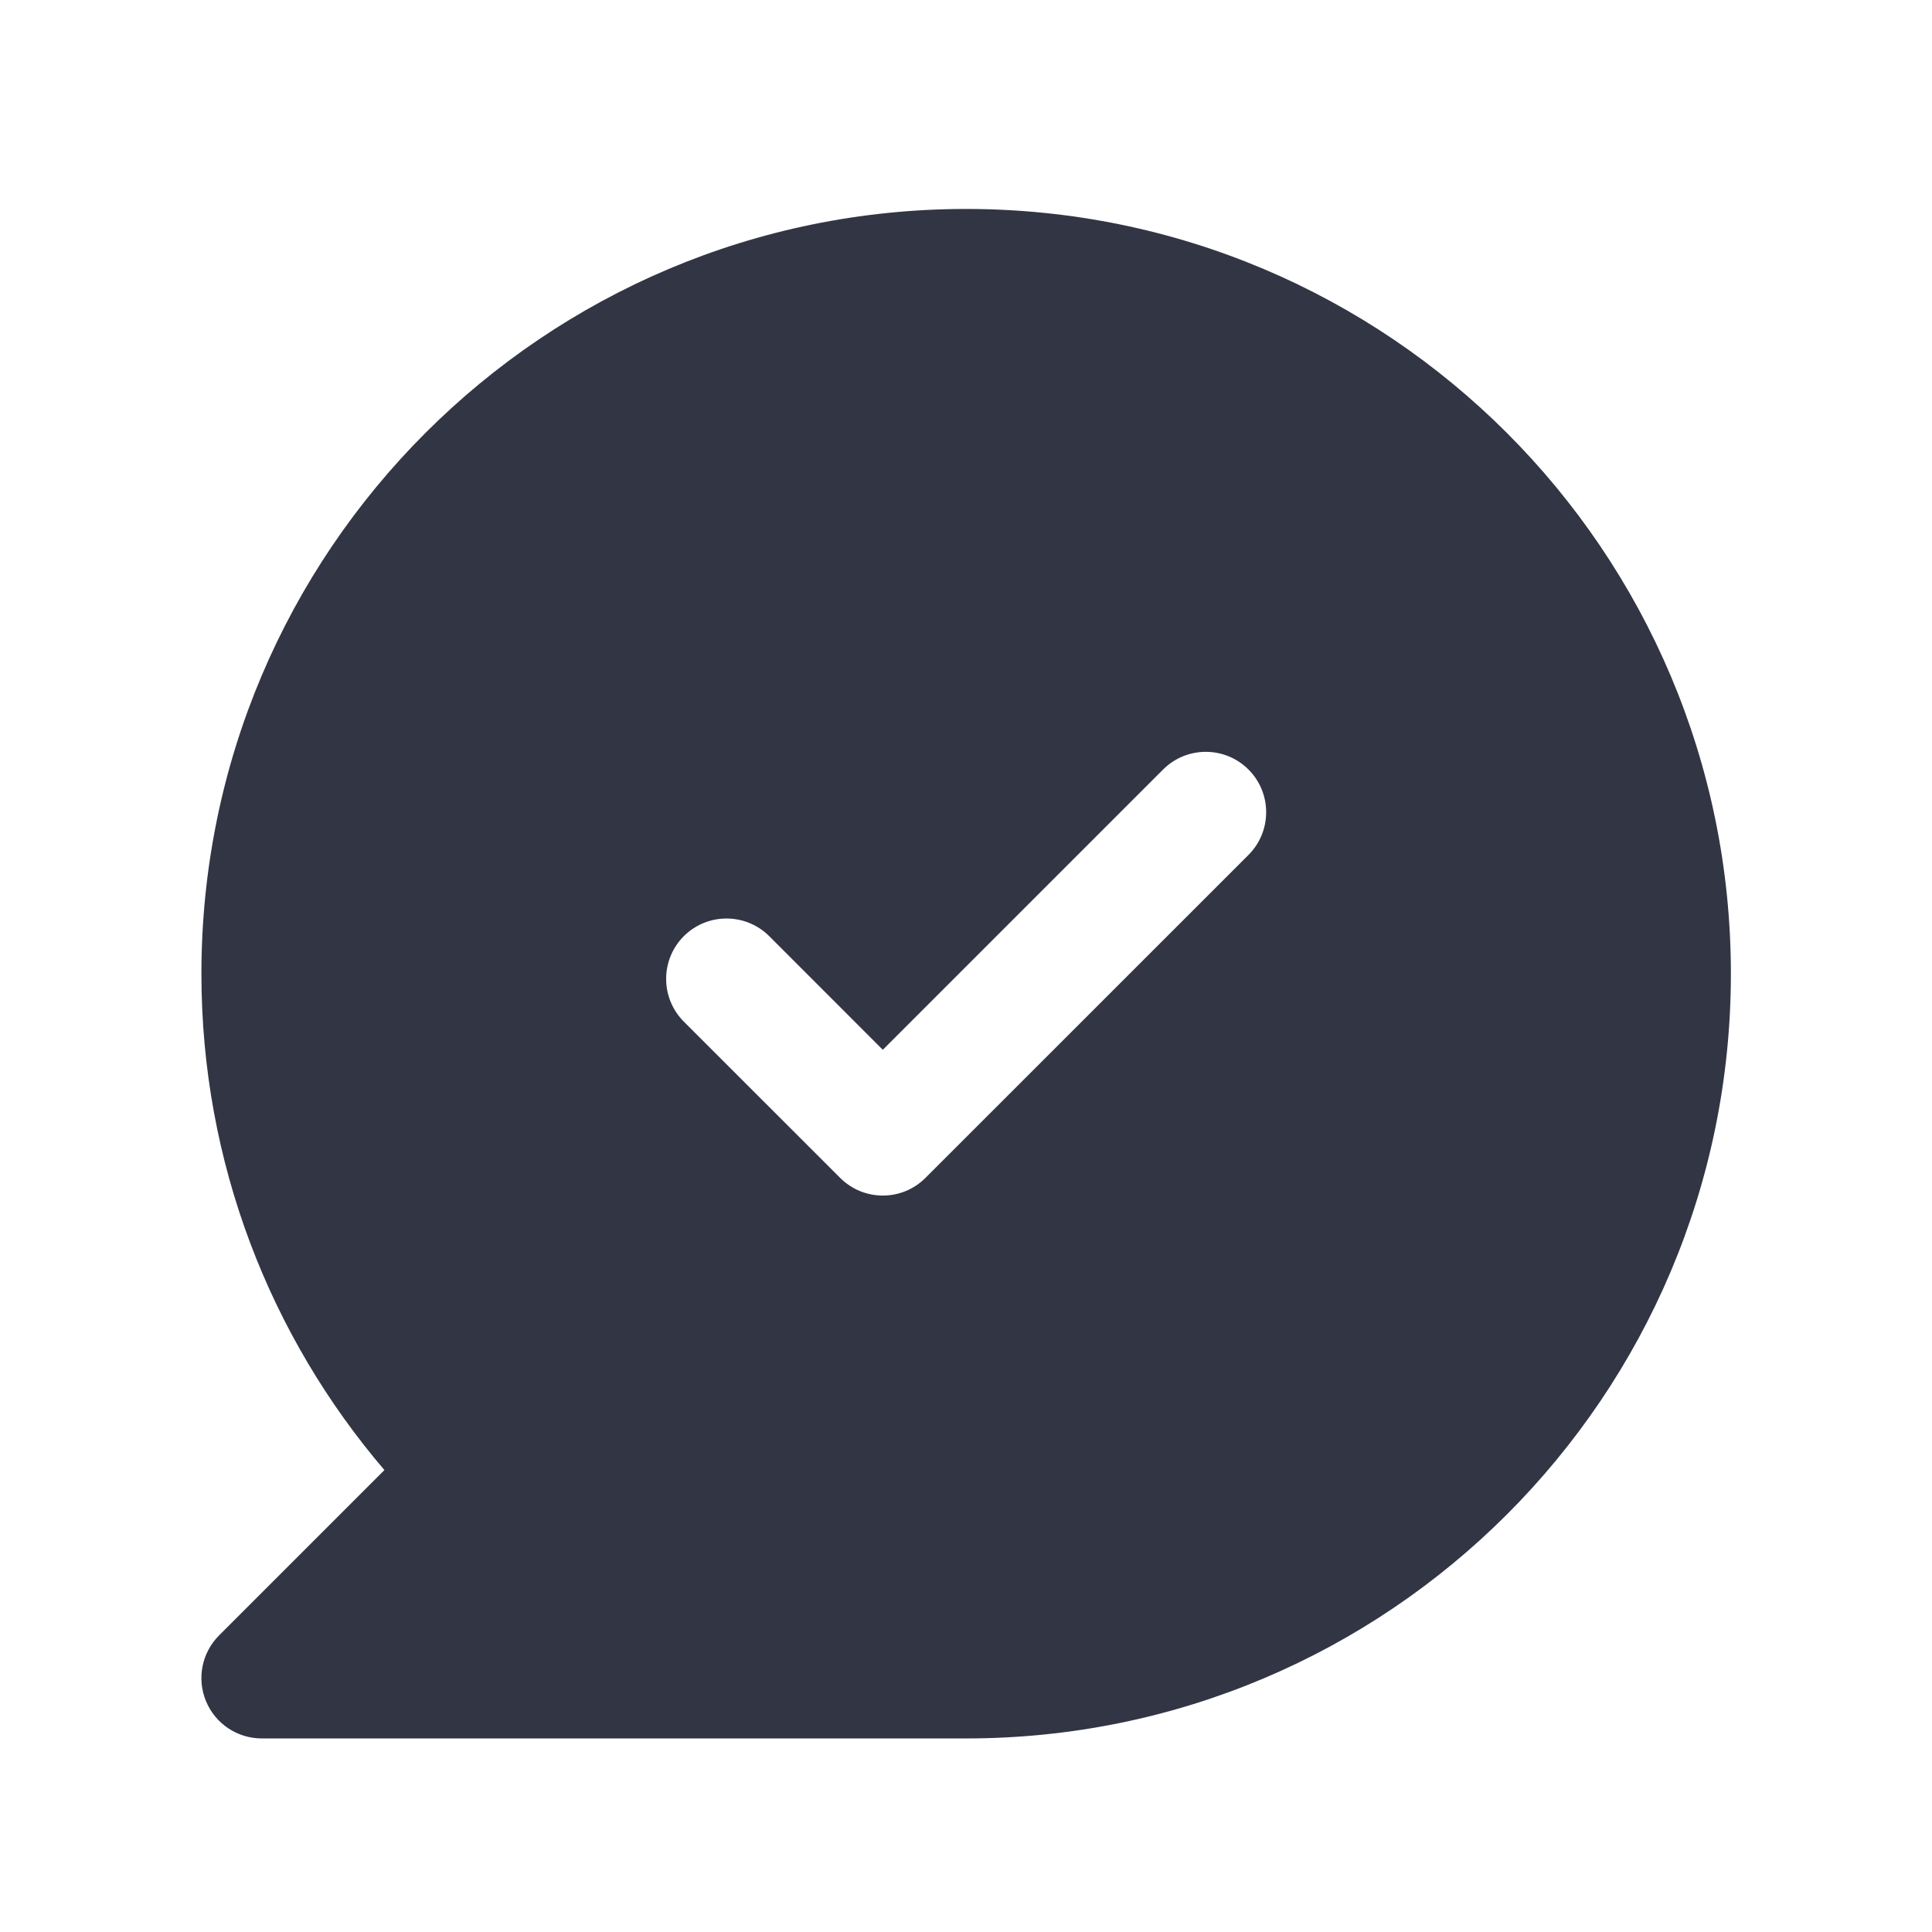 <svg width="32" height="32" viewBox="0 0 32 32" fill="none" xmlns="http://www.w3.org/2000/svg">
<path d="M3.336 16.128C3.336 9.132 9.007 3.461 16.003 3.461C22.998 3.461 28.669 9.132 28.669 16.128C28.669 23.123 22.998 28.794 16.003 28.794H4.336C3.932 28.794 3.567 28.551 3.412 28.177C3.257 27.803 3.343 27.373 3.629 27.087L6.367 24.349C4.478 22.137 3.336 19.265 3.336 16.128ZM20.679 12.746C20.288 12.355 19.655 12.355 19.264 12.746L14.622 17.388L12.741 15.506C12.35 15.116 11.717 15.116 11.326 15.506C10.936 15.897 10.936 16.53 11.326 16.921L13.915 19.509C14.306 19.9 14.939 19.9 15.329 19.509L20.679 14.16C21.069 13.77 21.069 13.136 20.679 12.746Z" fill="#323544"/>
</svg>
